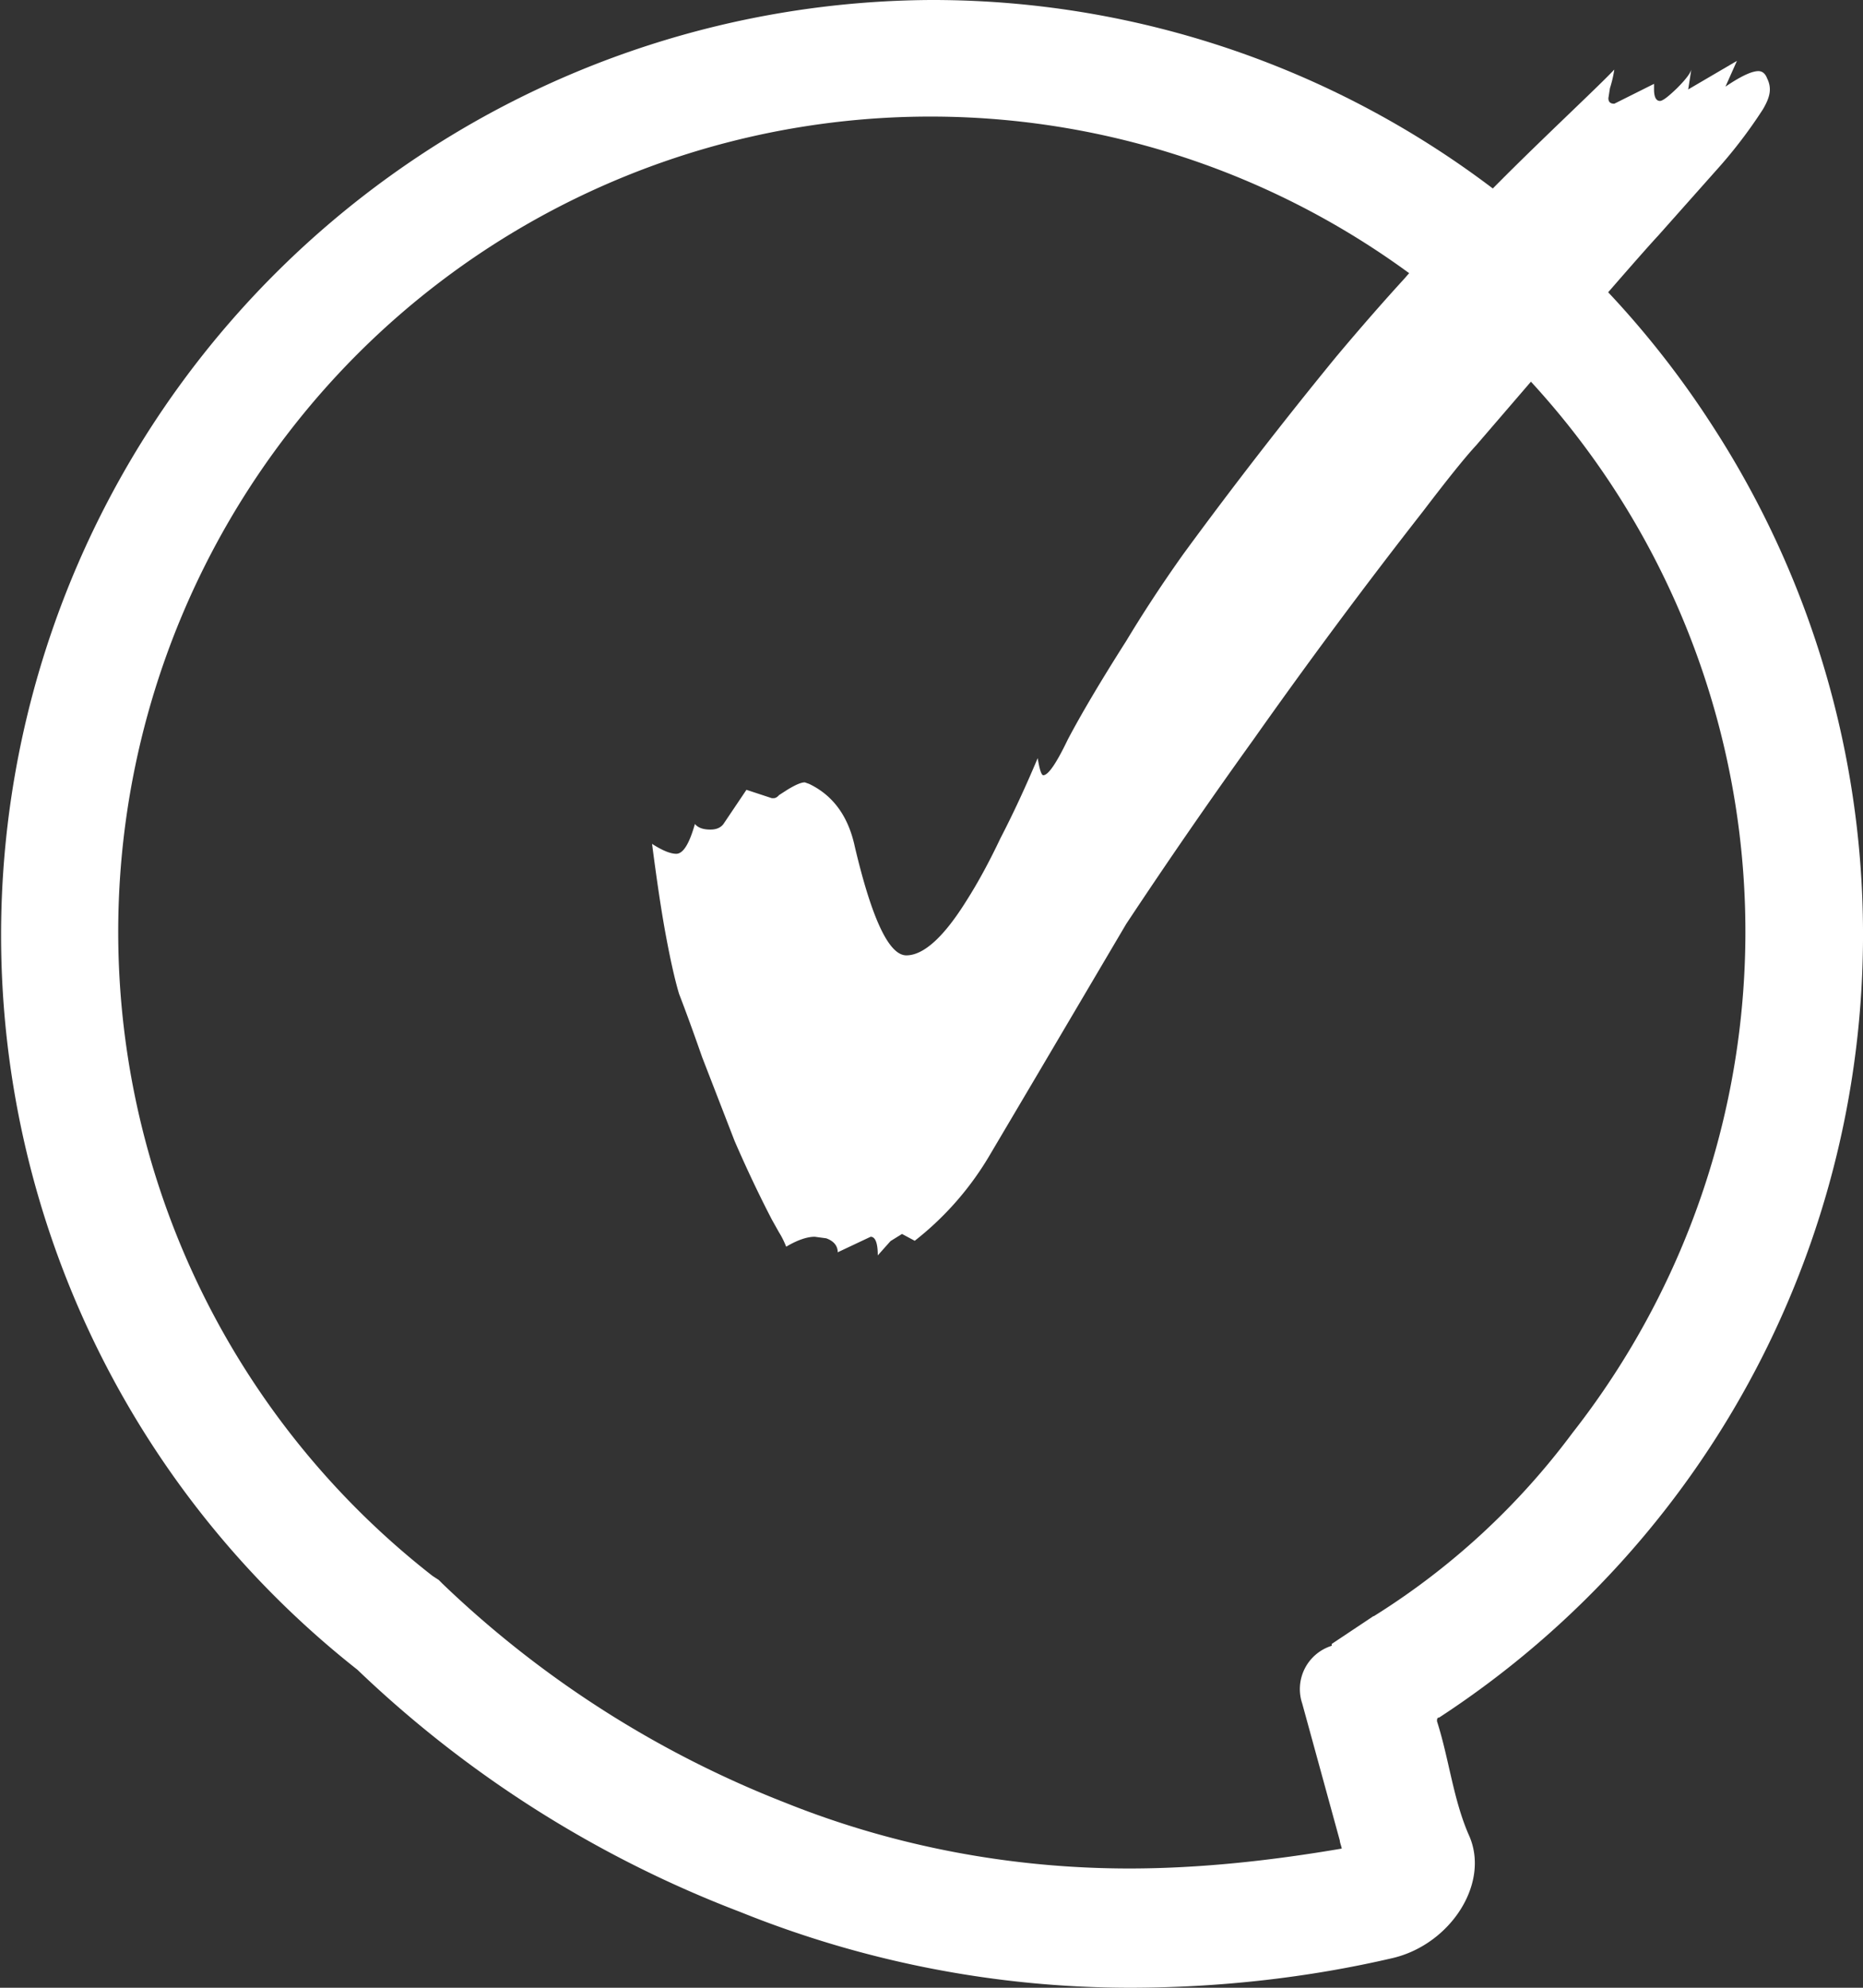 <svg width="60" height="64" fill="none" xmlns="http://www.w3.org/2000/svg"><rect width="100%" height="100%" fill="#333333" stroke="none"/><path d="M55.1 13.63A29.87 29.87 0 0029.98 0a30.11 30.11 0 00-18.47 53.76 36.75 36.75 0 0012.33 7.8A33.59 33.59 0 0036.37 64c2.88 0 5.76-.32 8.5-.96 1.86-.45 3.14-2.43 2.43-3.97-.5-1.15-.63-2.43-1.02-3.65 0-.06 0-.12.07-.12a30.1 30.1 0 008.75-41.67zm-10.86 38.4l-1.35.9v.06a1.46 1.46 0 00-.95 1.86l1.21 4.41c0 .07.06.2.06.26-2.23.38-4.54.64-6.84.64-3.77 0-7.54-.7-11.06-2.11A33.59 33.59 0 0114.26 51l-.13-.13-.2-.13a26.3 26.3 0 01-4.6-36.86A26.09 26.09 0 0146.1 9.34a26.16 26.16 0 014.54 36.8 23.42 23.42 0 01-6.4 5.9z" fill="#fff"/><path d="M28.27 40.42c0-.4-.08-.6-.23-.6l-1.06.5c0-.2-.12-.36-.37-.45l-.37-.05c-.24 0-.55.1-.92.32-.06-.15-.13-.3-.23-.46l-.23-.41c-.4-.77-.8-1.61-1.2-2.53l-1.05-2.71c-.3-.86-.55-1.54-.74-2.03-.12-.4-.26-1-.41-1.8-.15-.79-.3-1.8-.46-3.03.34.22.6.32.78.32.22 0 .42-.32.6-.96.1.12.26.18.5.18.19 0 .33-.06.42-.18l.74-1.1.82.27h.05c.06 0 .12-.03.18-.1l.28-.18c.25-.15.43-.23.55-.23l.14.05c.77.37 1.26 1.04 1.47 2.02.55 2.33 1.1 3.5 1.66 3.5.55 0 1.2-.58 1.93-1.75.37-.58.74-1.26 1.1-2.02.4-.77.8-1.63 1.2-2.58.06.37.12.55.18.55.16 0 .42-.38.79-1.15.4-.76 1.02-1.82 1.88-3.17.5-.83 1.1-1.76 1.84-2.8a149.56 149.56 0 014.92-6.35c.83-.99 1.57-1.83 2.21-2.53a10.6 10.6 0 011.43-1.38C48 6 51.3 2.98 51.99 2.24c-.03.21-.08.41-.14.6l-.05.32c0 .12.06.18.19.18l1.28-.64v.18c0 .25.07.37.19.37.09 0 .27-.14.55-.41.28-.28.43-.48.46-.6l-.1.64 1.57-.92-.37.83c.5-.34.85-.5 1.06-.5.12 0 .22.07.28.23.06.12.09.24.09.36 0 .19-.08.4-.23.65a15.47 15.47 0 01-1.52 1.98l-1.84 2.07c-.83.89-4.49 5.16-5.87 6.76-.37.4-.93 1.1-1.7 2.11a187.08 187.08 0 00-5.47 7.36 187.5 187.5 0 00-4.1 5.94l-2.85 4.83-1.52 2.57a9.83 9.83 0 01-2.44 2.8l-.41-.22-.37.23-.41.46z" fill="#fff"/></svg>